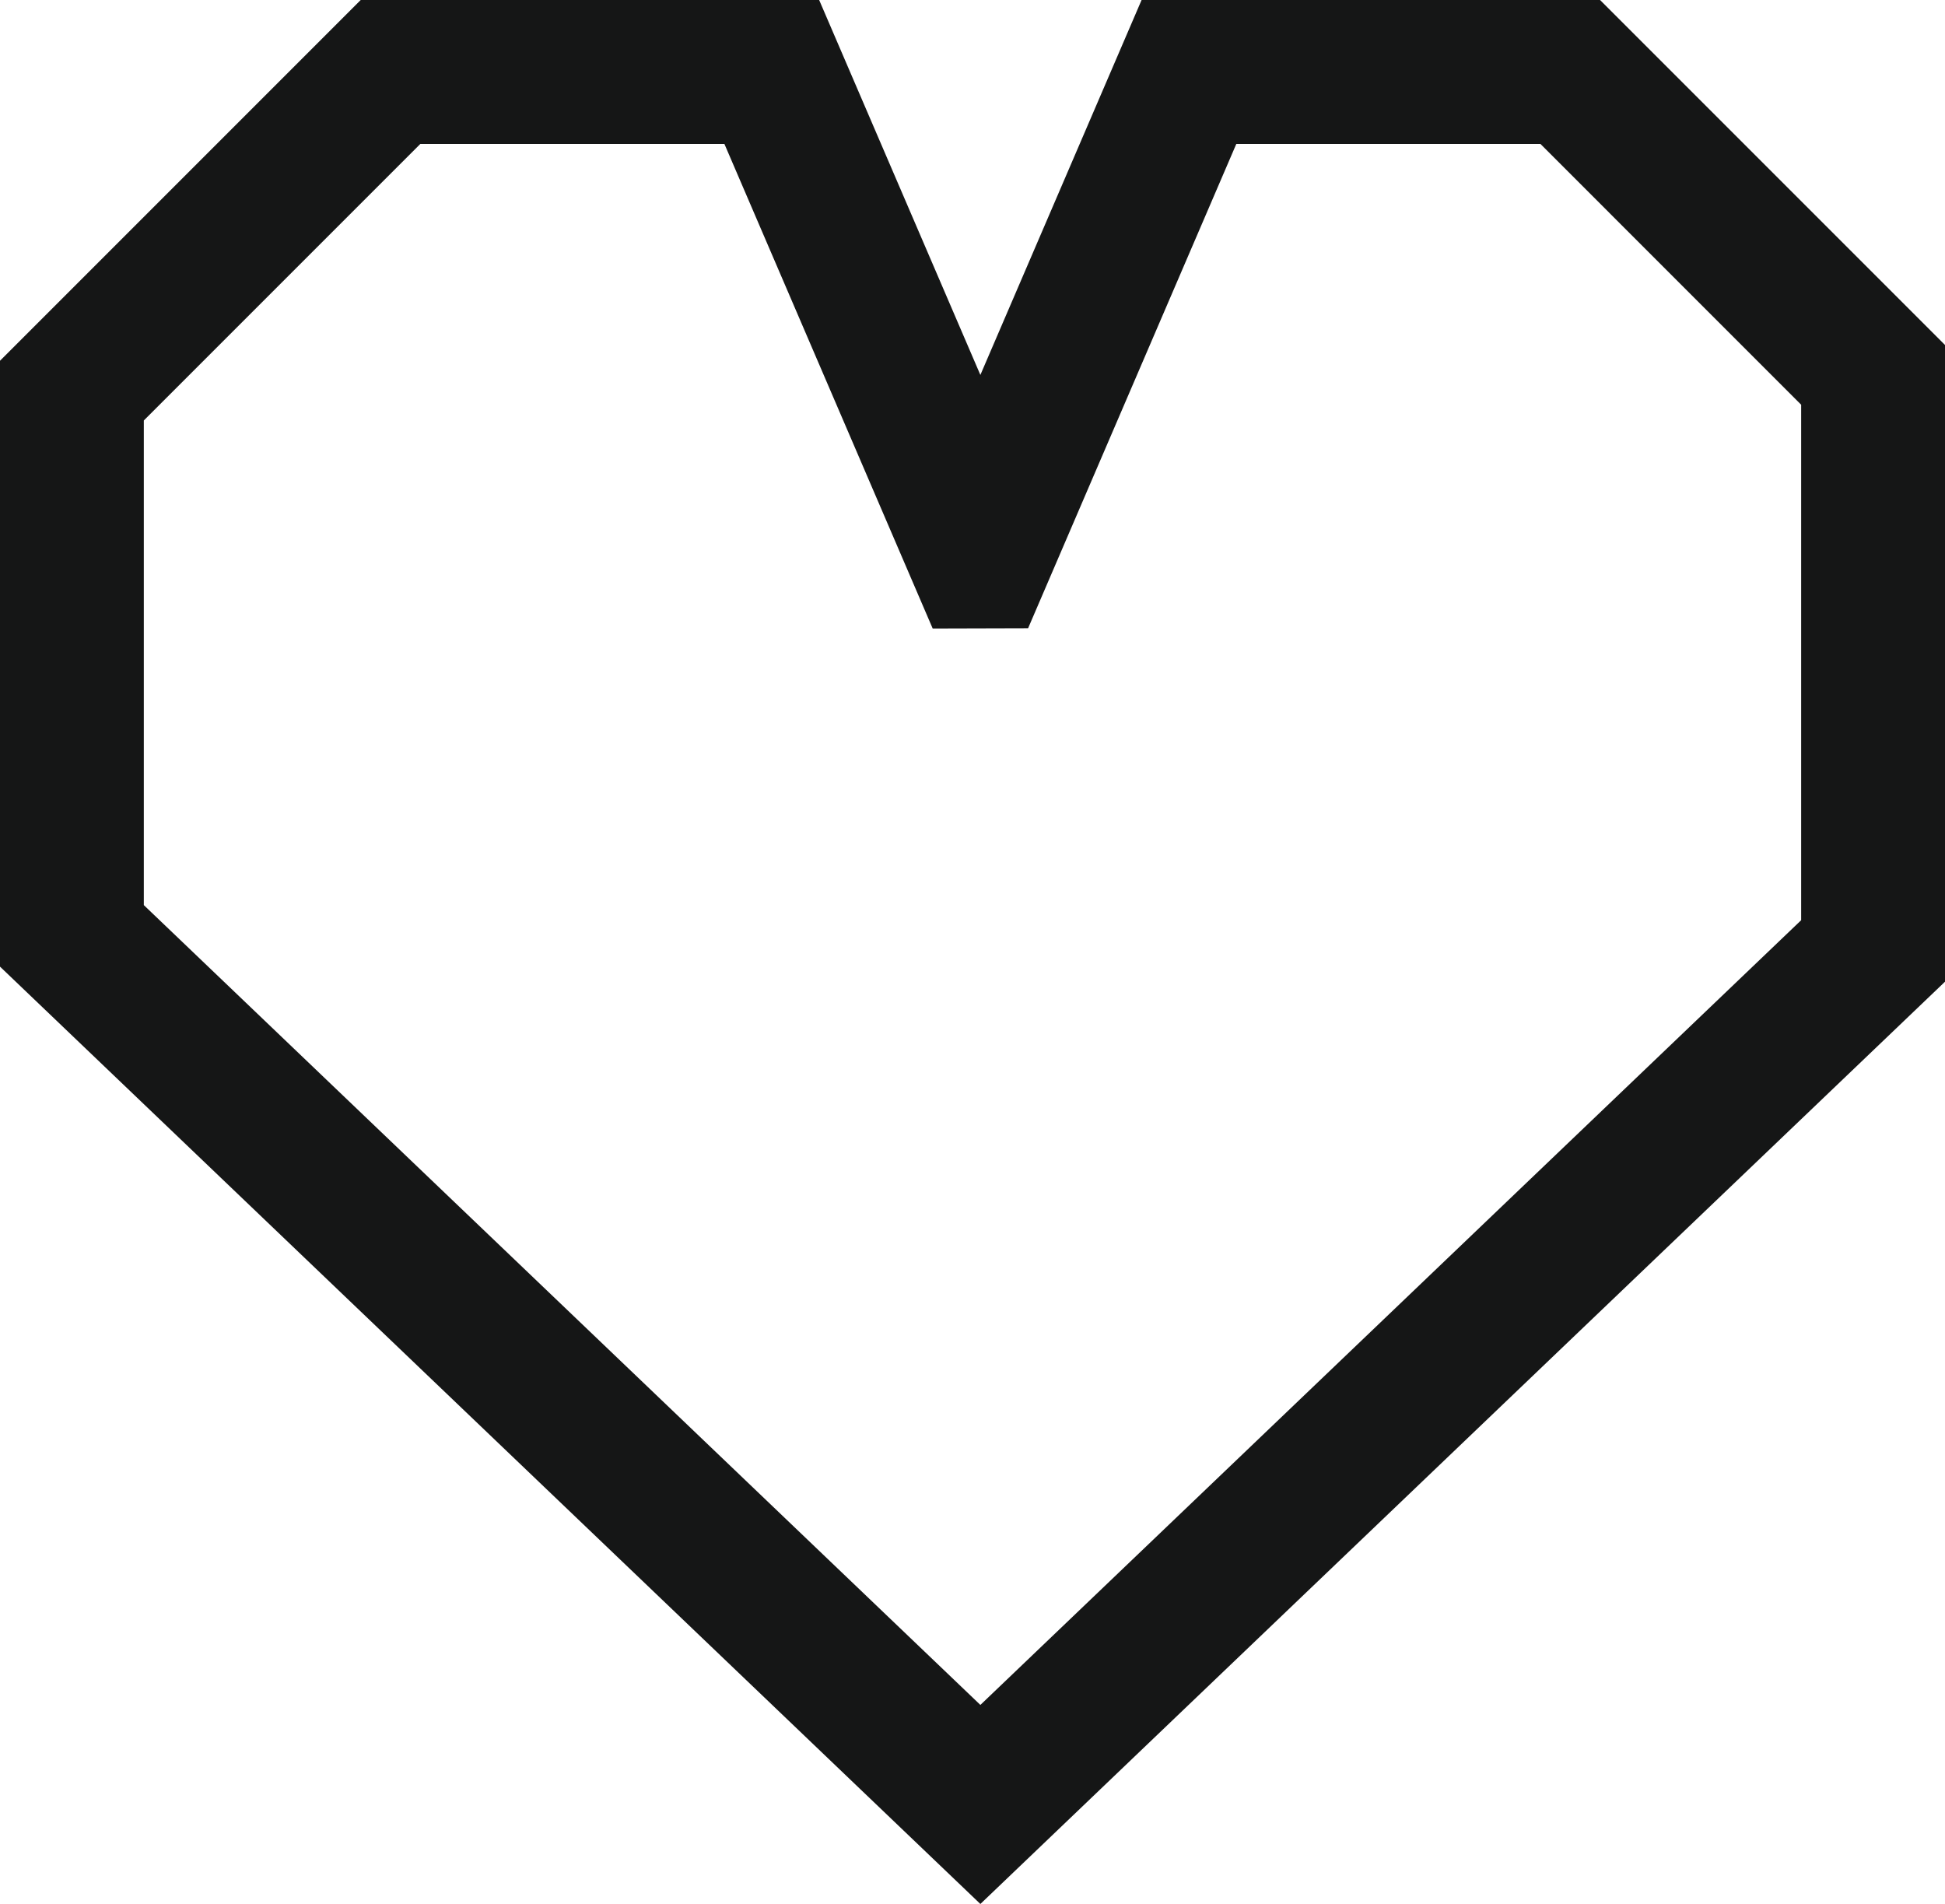 <svg xmlns="http://www.w3.org/2000/svg" width="74.342" height="72.764" viewBox="0 0 74.342 72.764">
  <g id="Grupo_1524" data-name="Grupo 1524" transform="translate(-680.113 -1120.764)">
    <g id="Grupo_1524-2" data-name="Grupo 1524" transform="translate(680.113 1120.764)">
      <path id="Trazado_1086" data-name="Trazado 1086" d="M717.585,1193.529l-37.472-35.823v-23.155l13.787-13.787h17.523l6.162,14.329,6.162-14.329H741.27l13.185,13.184v24.334Zm-31.975-38.174,31.975,30.567,31.372-29.99v-19.7l-9.964-9.966H727.367l-7.958,18.508-3.647.01-7.96-18.518H696.178l-10.568,10.568Z" transform="translate(-680.113 -1120.764)" fill="#151616"/>
    </g>
  </g>
</svg>
